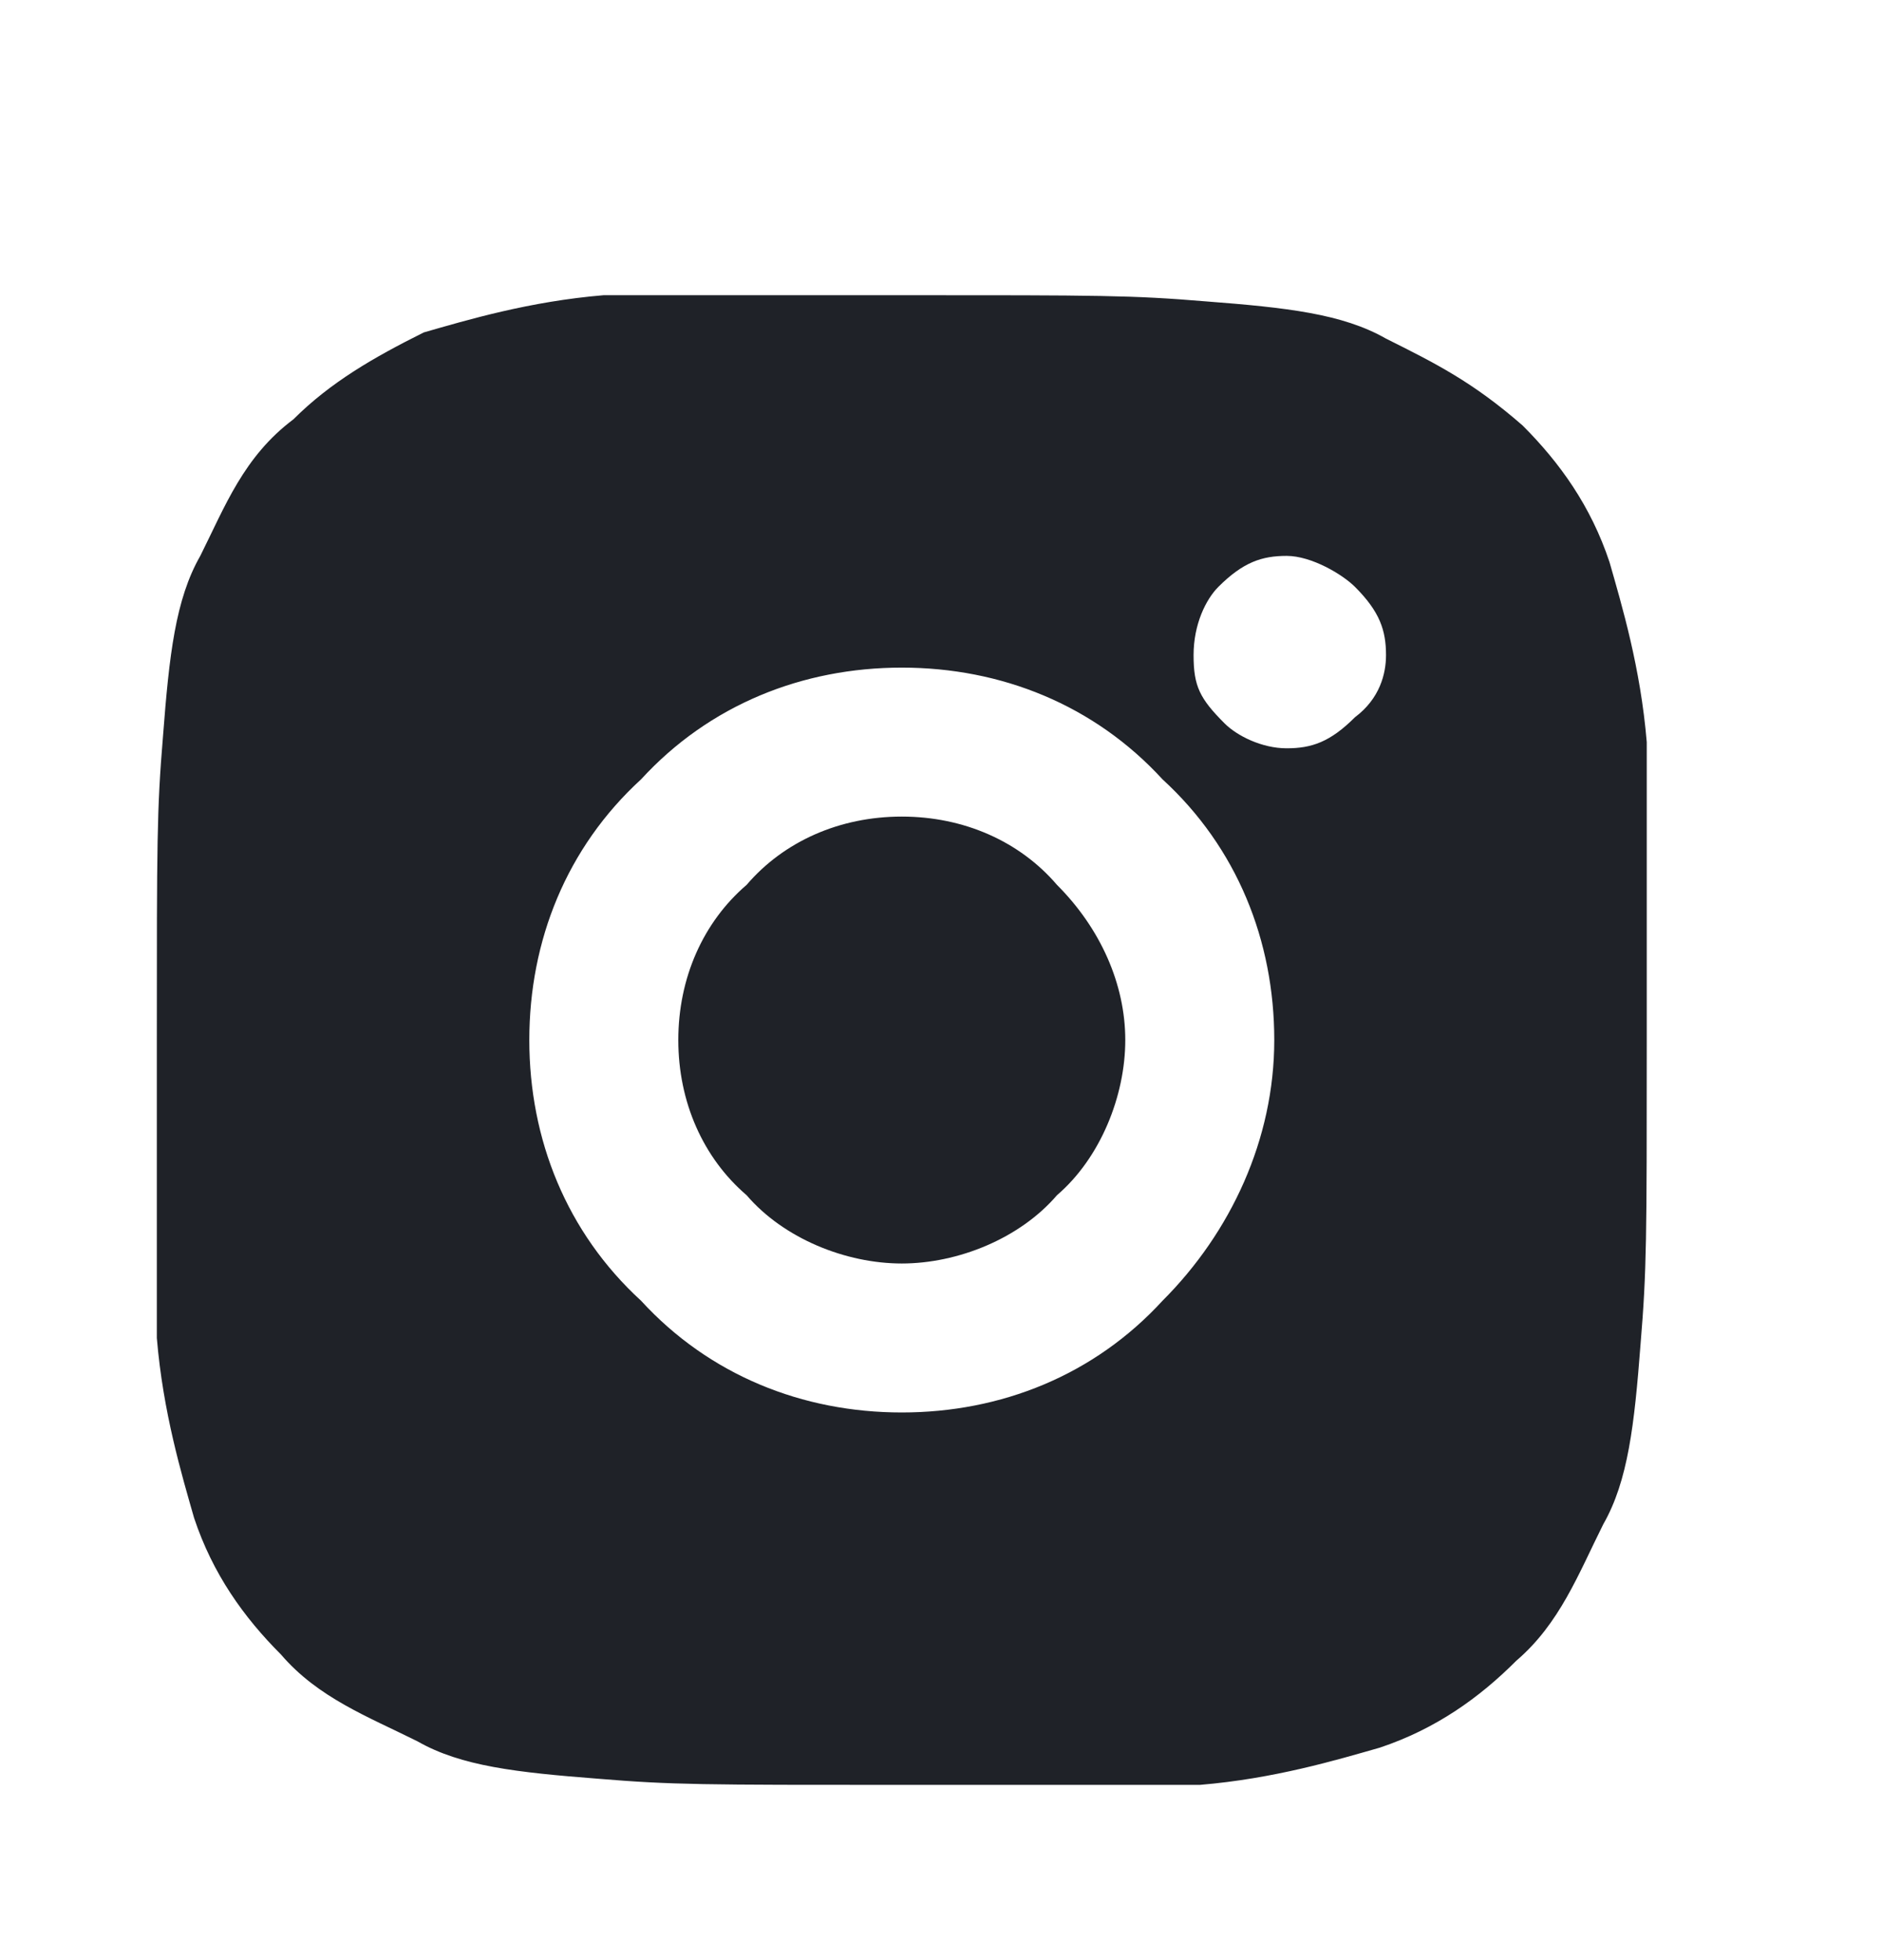 <svg width="24" height="25" viewBox="0 0 24 25" fill="none" xmlns="http://www.w3.org/2000/svg">
<path d="M11.5 3.765C14.033 3.765 14.429 3.765 15.379 3.844C16.408 3.923 17.121 4.002 17.675 4.319C18.308 4.635 18.783 4.873 19.417 5.427C19.892 5.902 20.288 6.456 20.525 7.169C20.683 7.723 20.921 8.515 21 9.465C21 10.335 21 10.731 21 13.265C21 15.798 21 16.194 20.921 17.144C20.842 18.173 20.762 18.886 20.446 19.44C20.129 20.073 19.892 20.706 19.337 21.181C18.863 21.656 18.308 22.052 17.596 22.29C17.042 22.448 16.25 22.686 15.3 22.765C14.429 22.765 14.033 22.765 11.5 22.765C8.967 22.765 8.571 22.765 7.621 22.686C6.592 22.606 5.879 22.527 5.325 22.21C4.692 21.894 4.058 21.656 3.583 21.102C3.108 20.627 2.712 20.073 2.475 19.36C2.317 18.806 2.079 18.015 2 17.065C2 16.194 2 15.798 2 13.265C2 10.731 2 10.335 2.079 9.385C2.158 8.356 2.237 7.644 2.554 7.09C2.871 6.456 3.108 5.823 3.742 5.348C4.217 4.873 4.771 4.556 5.404 4.24C5.958 4.081 6.75 3.844 7.7 3.765C8.571 3.765 8.967 3.765 11.5 3.765ZM11.5 8.515C10.233 8.515 9.046 8.99 8.175 9.94C7.225 10.81 6.75 11.998 6.75 13.265C6.75 14.531 7.225 15.719 8.175 16.59C9.046 17.54 10.233 18.015 11.5 18.015C12.767 18.015 13.954 17.54 14.825 16.59C15.696 15.719 16.25 14.531 16.25 13.265C16.25 11.998 15.775 10.81 14.825 9.94C13.954 8.99 12.767 8.515 11.5 8.515ZM17.675 8.356C17.675 8.04 17.596 7.802 17.279 7.485C17.121 7.327 16.725 7.09 16.408 7.09C16.092 7.09 15.854 7.169 15.537 7.485C15.379 7.644 15.221 7.96 15.221 8.356C15.221 8.752 15.3 8.91 15.617 9.227C15.775 9.385 16.092 9.544 16.408 9.544C16.725 9.544 16.962 9.465 17.279 9.148C17.596 8.91 17.675 8.594 17.675 8.356ZM11.5 10.415C12.292 10.415 13.004 10.731 13.479 11.286C14.033 11.84 14.35 12.552 14.35 13.265C14.35 13.977 14.033 14.769 13.479 15.244C13.004 15.798 12.213 16.115 11.5 16.115C10.787 16.115 9.996 15.798 9.521 15.244C8.967 14.769 8.65 14.056 8.65 13.265C8.65 12.473 8.967 11.761 9.521 11.286C9.996 10.731 10.708 10.415 11.5 10.415Z" fill="#1F2228"/>
</svg>
